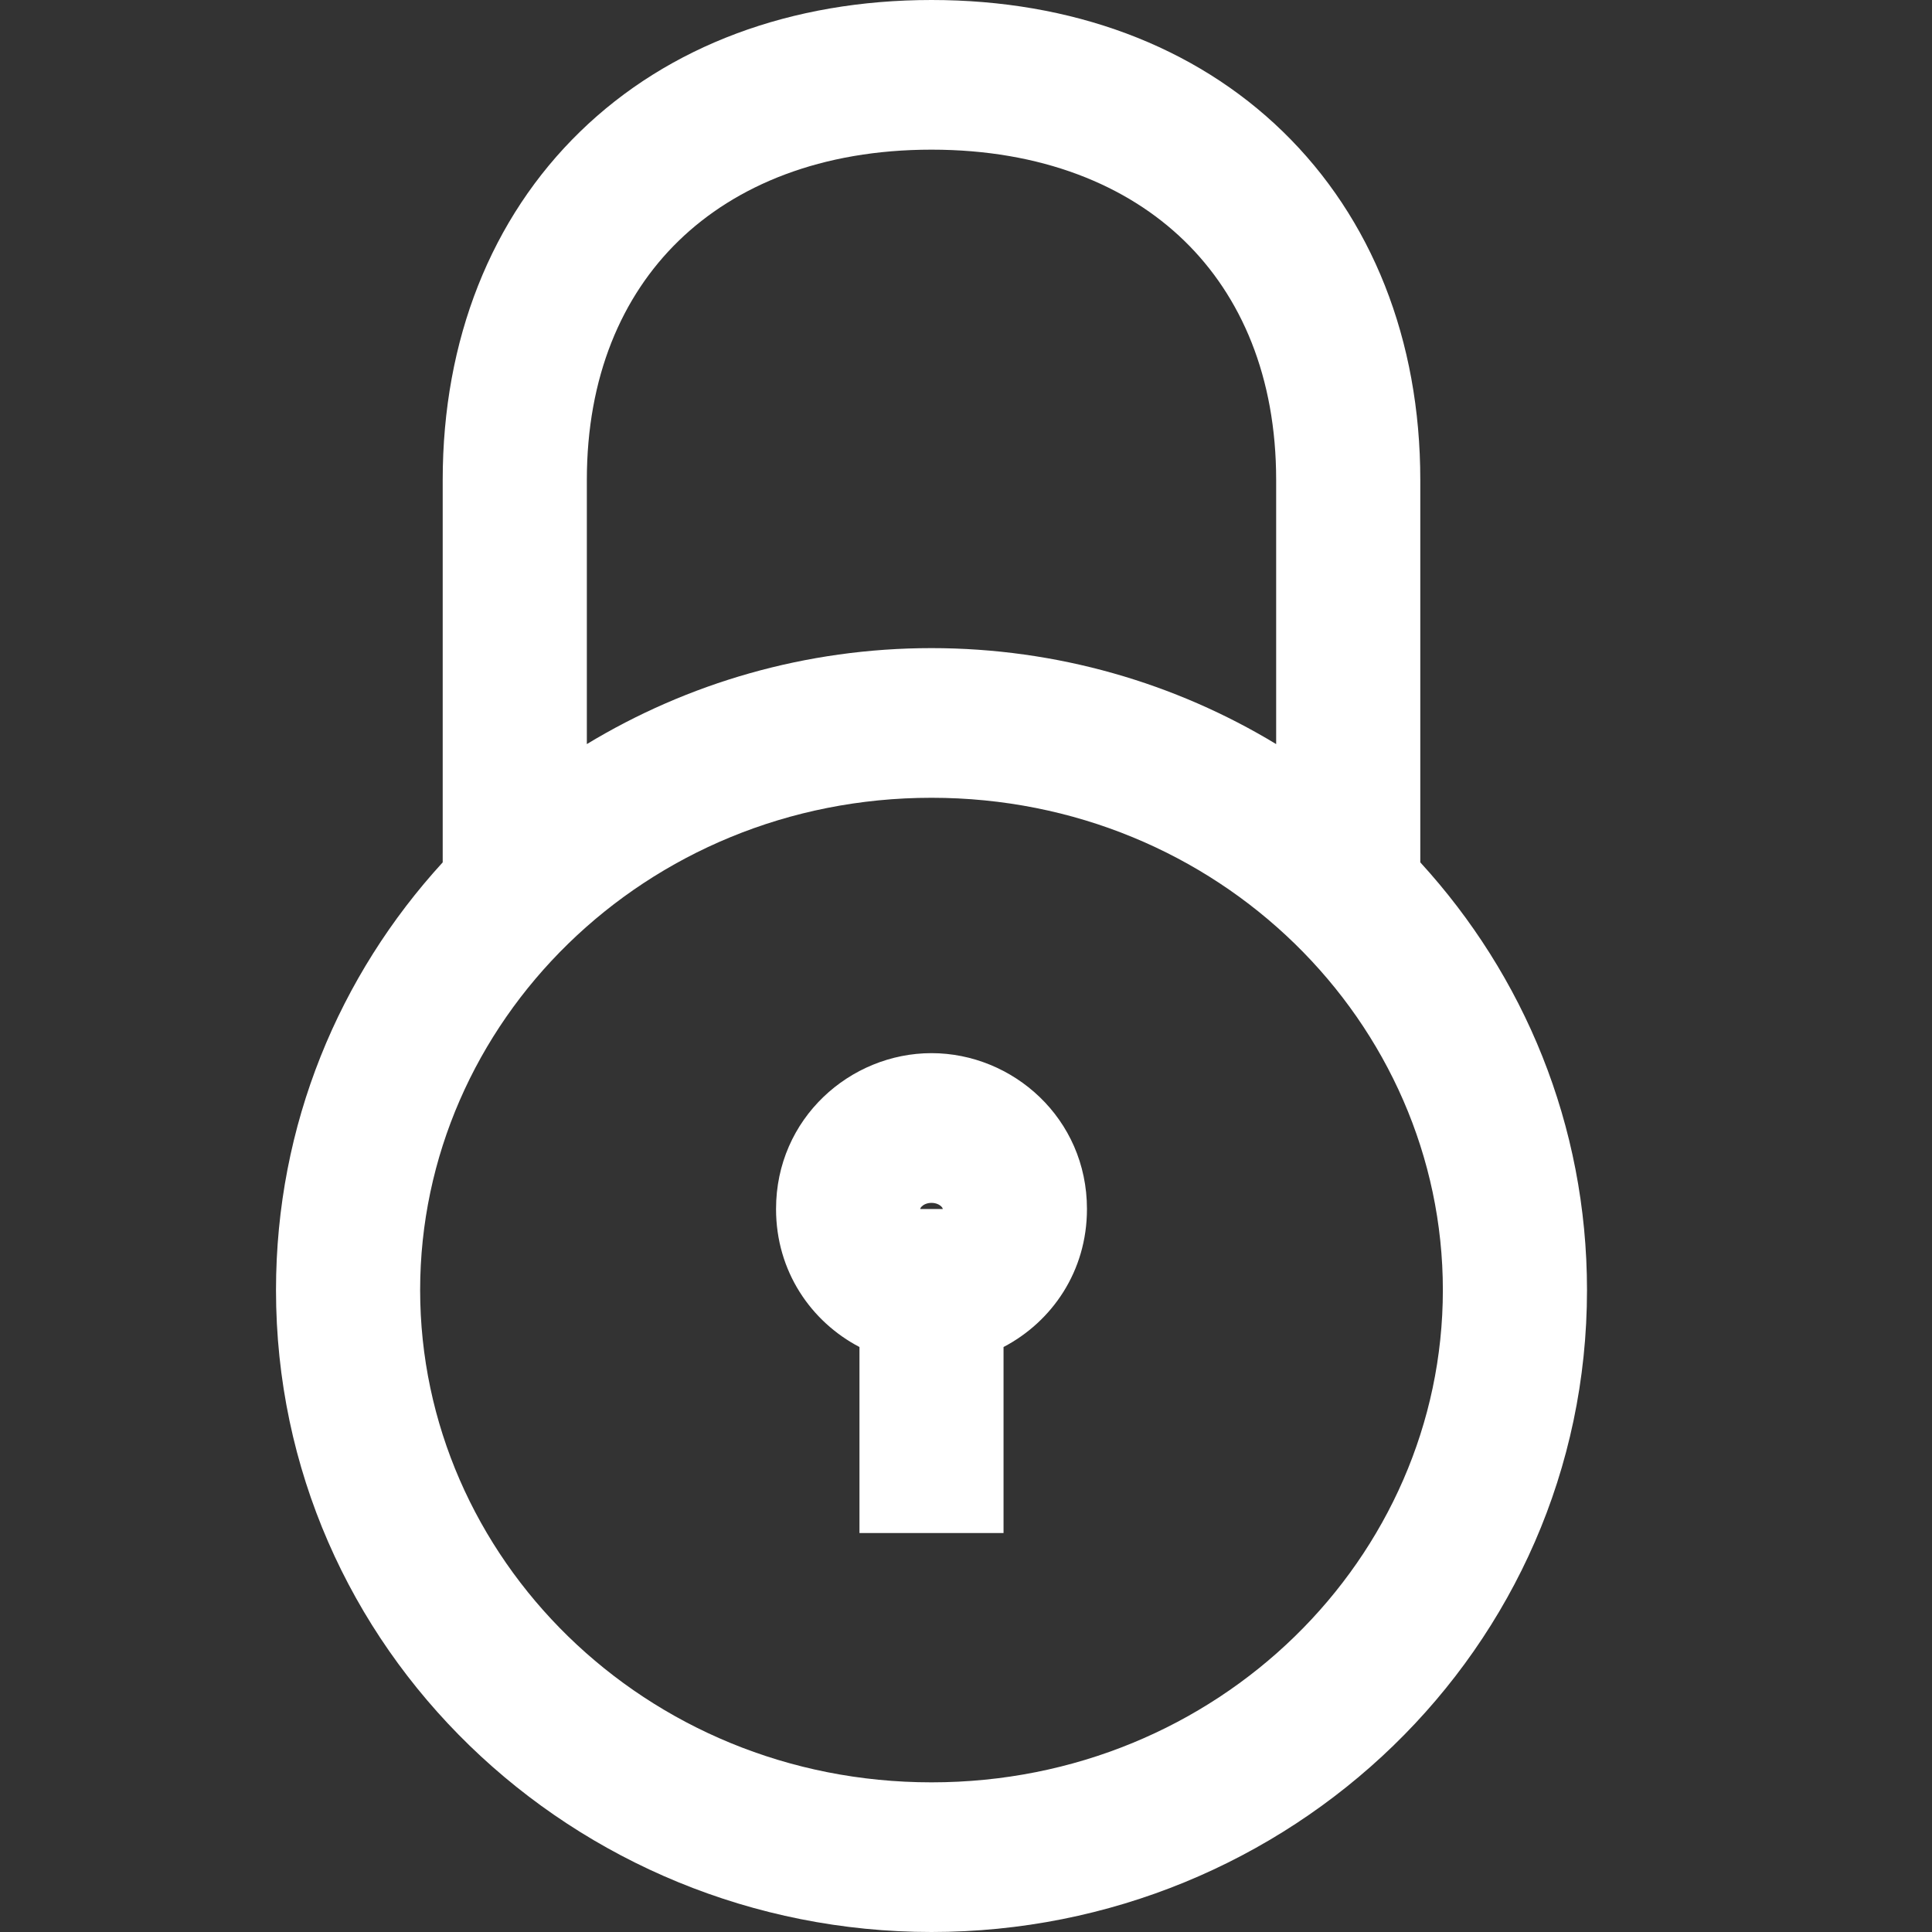 <svg width="28" height="28" viewBox="0 0 28 28" fill="none" xmlns="http://www.w3.org/2000/svg">
<rect x="0" y="0" width="28" height="28" fill="#333333" stroke="none"/>
<path d="M20.911 18.697C20.911 14.824 17.659 11.562 13.5 11.562C9.341 11.562 6.089 14.824 6.089 18.697C6.089 22.57 9.341 25.831 13.5 25.831C17.659 25.831 20.911 22.57 20.911 18.697ZM13.663 17.522C13.663 17.522 13.665 17.508 13.641 17.484C13.615 17.459 13.567 17.433 13.5 17.433C13.433 17.433 13.385 17.459 13.359 17.484C13.335 17.508 13.337 17.522 13.337 17.522H13.663ZM18.495 6.955C18.495 5.463 17.99 4.293 17.165 3.491C16.334 2.683 15.095 2.169 13.5 2.169C11.905 2.169 10.666 2.683 9.835 3.491C9.01 4.293 8.505 5.463 8.505 6.955V10.784C9.963 9.901 11.678 9.393 13.5 9.393C15.322 9.393 17.037 9.901 18.495 10.784V6.955ZM15.753 17.522C15.753 18.426 15.245 19.155 14.544 19.522V22.218H12.456V19.522C11.755 19.155 11.247 18.426 11.247 17.522C11.247 16.208 12.322 15.263 13.5 15.263C14.678 15.263 15.753 16.208 15.753 17.522ZM20.584 12.498C22.081 14.134 23 16.297 23 18.697C23 23.902 18.68 28 13.5 28C8.32 28 4 23.902 4 18.697C4 16.297 4.919 14.134 6.416 12.498V6.955C6.416 4.925 7.119 3.16 8.408 1.907C9.69 0.66 11.471 0 13.5 0C15.529 0 17.31 0.66 18.592 1.907C19.881 3.16 20.584 4.925 20.584 6.955V12.498Z" fill="white"/>
</svg>
